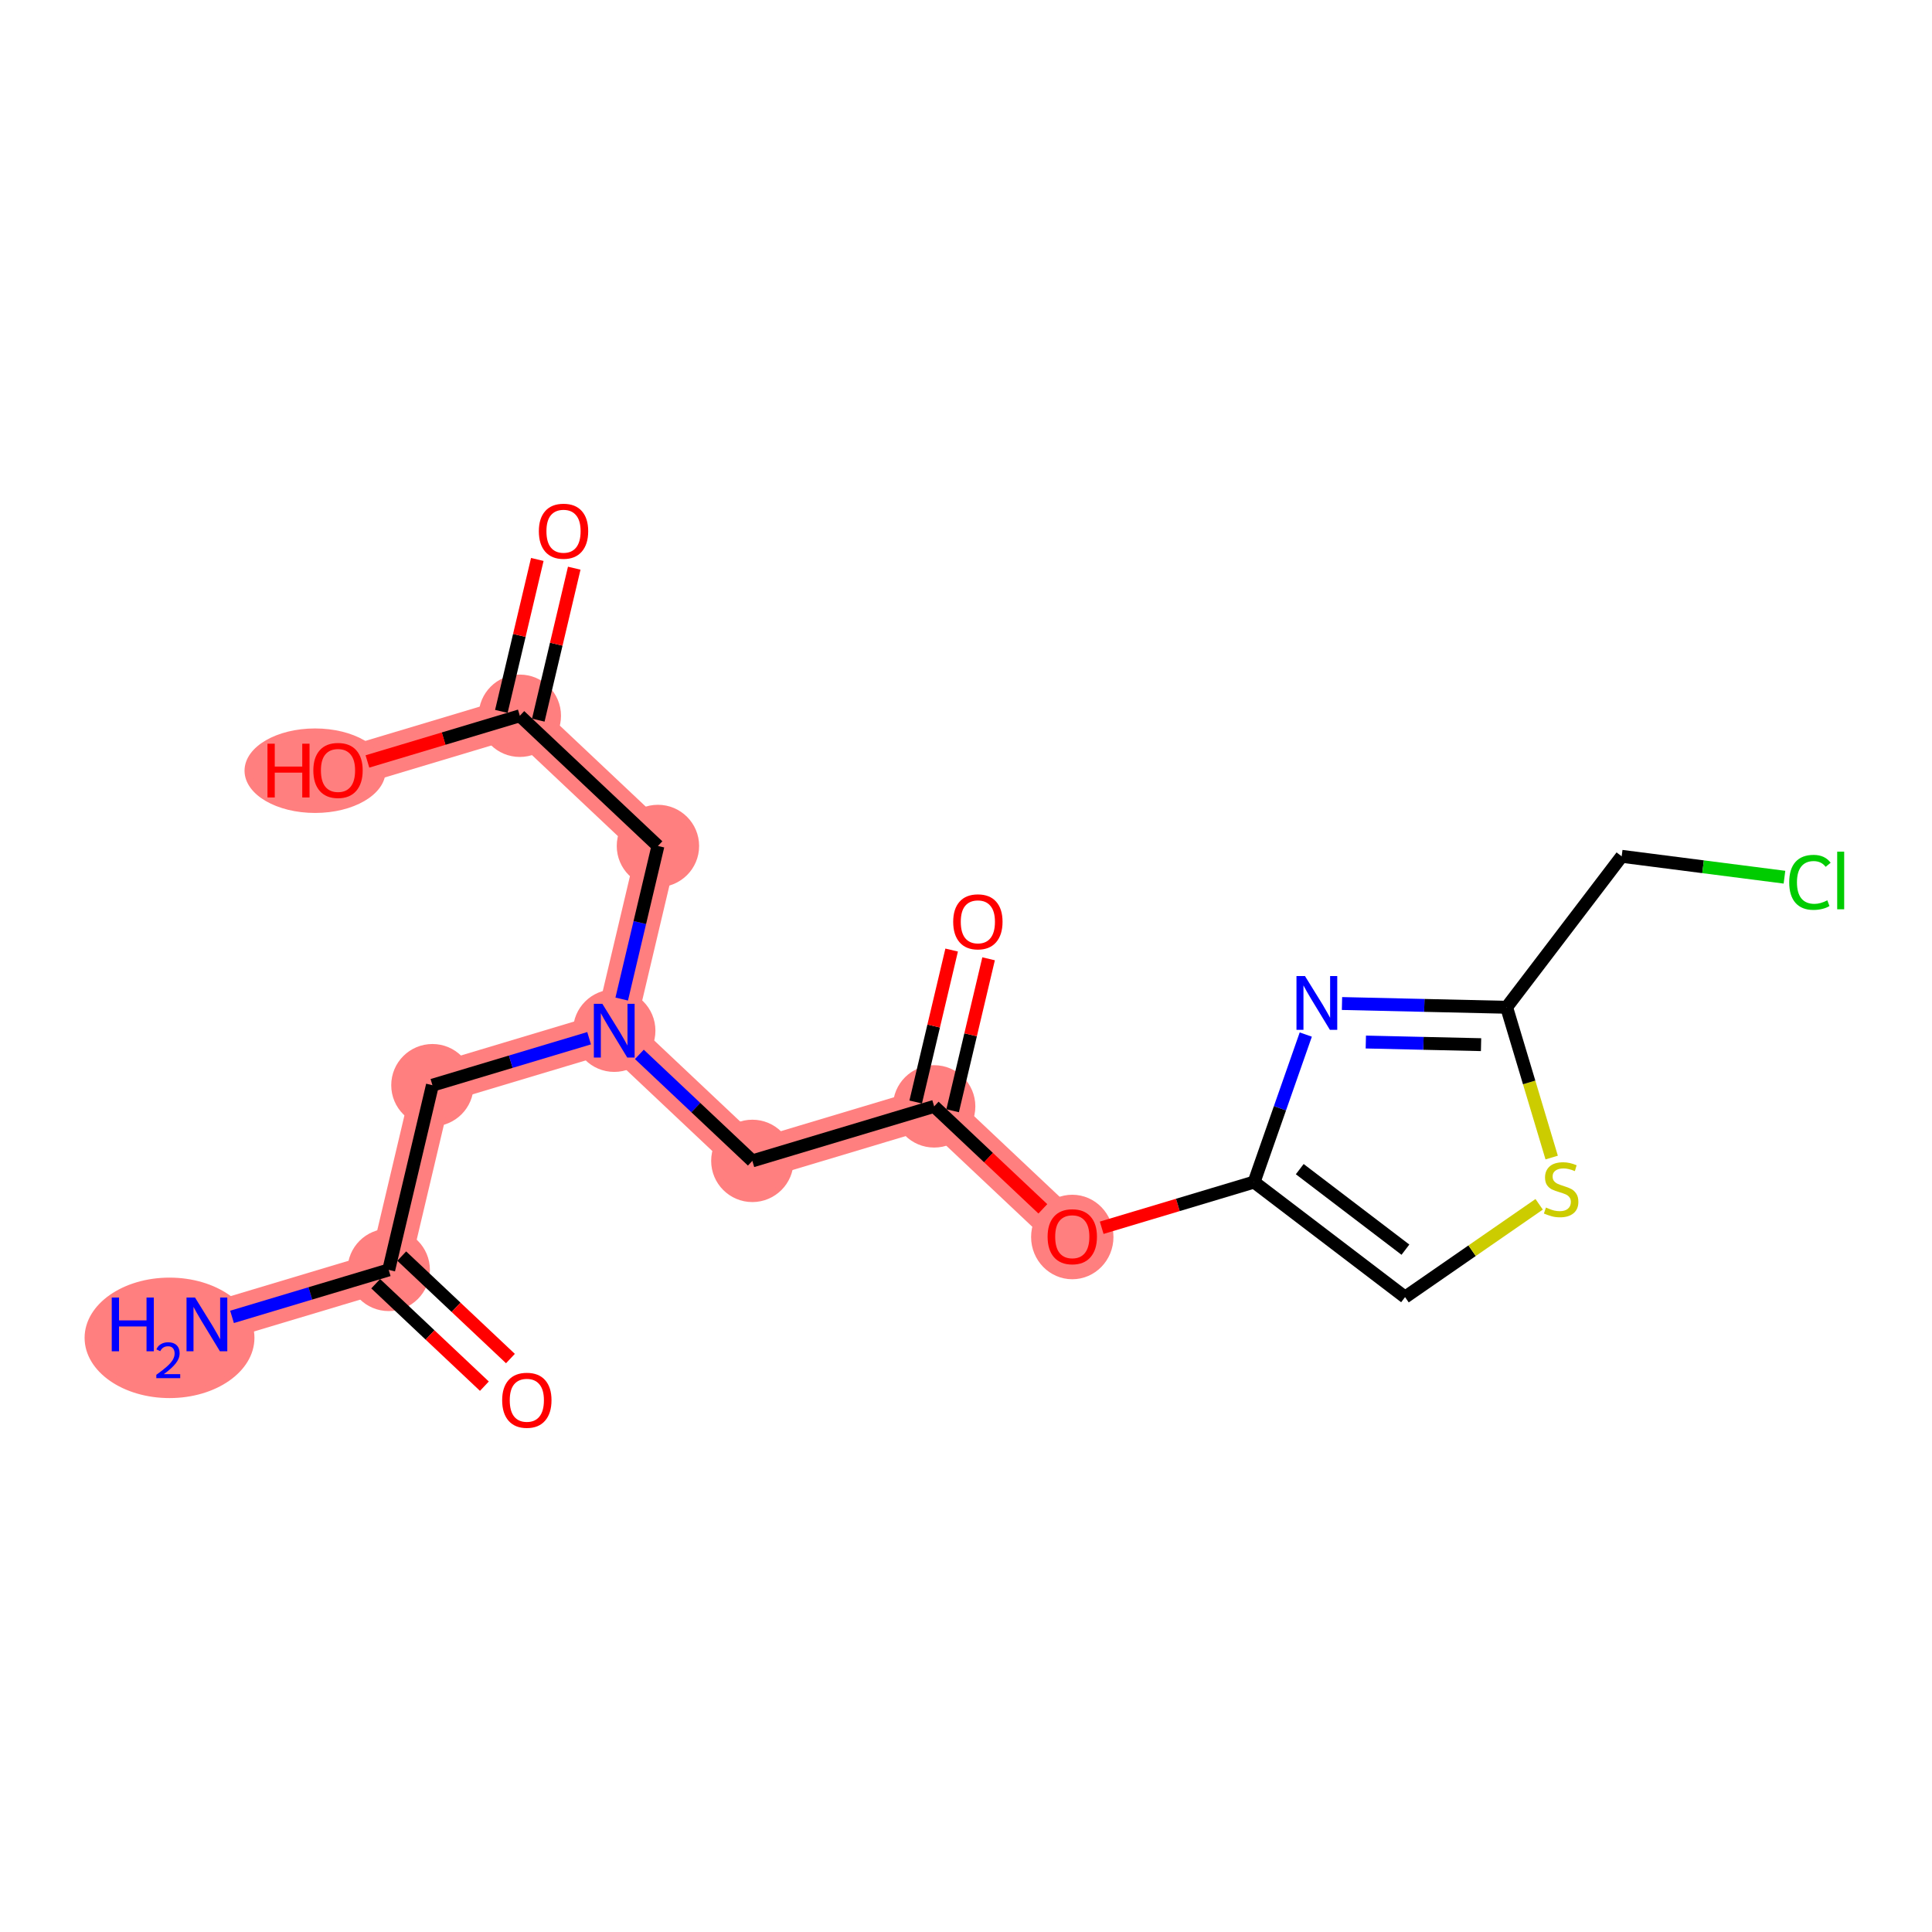 <?xml version='1.0' encoding='iso-8859-1'?>
<svg version='1.1' baseProfile='full'
              xmlns='http://www.w3.org/2000/svg'
                      xmlns:rdkit='http://www.rdkit.org/xml'
                      xmlns:xlink='http://www.w3.org/1999/xlink'
                  xml:space='preserve'
width='300px' height='300px' viewBox='0 0 300 300'>
<!-- END OF HEADER -->
<rect style='opacity:1.0;fill:#FFFFFF;stroke:none' width='300' height='300' x='0' y='0'> </rect>
<rect style='opacity:1.0;fill:#FFFFFF;stroke:none' width='300' height='300' x='0' y='0'> </rect>
<path d='M 32.128,205.654 L 60.36,197.19' style='fill:none;fill-rule:evenodd;stroke:#FF7F7F;stroke-width:6.3px;stroke-linecap:butt;stroke-linejoin:miter;stroke-opacity:1' />
<path d='M 60.36,197.19 L 67.146,168.508' style='fill:none;fill-rule:evenodd;stroke:#FF7F7F;stroke-width:6.3px;stroke-linecap:butt;stroke-linejoin:miter;stroke-opacity:1' />
<path d='M 67.146,168.508 L 95.378,160.044' style='fill:none;fill-rule:evenodd;stroke:#FF7F7F;stroke-width:6.3px;stroke-linecap:butt;stroke-linejoin:miter;stroke-opacity:1' />
<path d='M 95.378,160.044 L 102.164,131.362' style='fill:none;fill-rule:evenodd;stroke:#FF7F7F;stroke-width:6.3px;stroke-linecap:butt;stroke-linejoin:miter;stroke-opacity:1' />
<path d='M 95.378,160.044 L 116.824,180.262' style='fill:none;fill-rule:evenodd;stroke:#FF7F7F;stroke-width:6.3px;stroke-linecap:butt;stroke-linejoin:miter;stroke-opacity:1' />
<path d='M 102.164,131.362 L 80.718,111.145' style='fill:none;fill-rule:evenodd;stroke:#FF7F7F;stroke-width:6.3px;stroke-linecap:butt;stroke-linejoin:miter;stroke-opacity:1' />
<path d='M 80.718,111.145 L 52.486,119.609' style='fill:none;fill-rule:evenodd;stroke:#FF7F7F;stroke-width:6.3px;stroke-linecap:butt;stroke-linejoin:miter;stroke-opacity:1' />
<path d='M 116.824,180.262 L 145.056,171.798' style='fill:none;fill-rule:evenodd;stroke:#FF7F7F;stroke-width:6.3px;stroke-linecap:butt;stroke-linejoin:miter;stroke-opacity:1' />
<path d='M 145.056,171.798 L 166.503,192.015' style='fill:none;fill-rule:evenodd;stroke:#FF7F7F;stroke-width:6.3px;stroke-linecap:butt;stroke-linejoin:miter;stroke-opacity:1' />
<ellipse cx='26.323' cy='207.741' rx='12.687' ry='8.853'  style='fill:#FF7F7F;fill-rule:evenodd;stroke:#FF7F7F;stroke-width:1.0px;stroke-linecap:butt;stroke-linejoin:miter;stroke-opacity:1' />
<ellipse cx='60.36' cy='197.19' rx='5.895' ry='5.895'  style='fill:#FF7F7F;fill-rule:evenodd;stroke:#FF7F7F;stroke-width:1.0px;stroke-linecap:butt;stroke-linejoin:miter;stroke-opacity:1' />
<ellipse cx='67.146' cy='168.508' rx='5.895' ry='5.895'  style='fill:#FF7F7F;fill-rule:evenodd;stroke:#FF7F7F;stroke-width:1.0px;stroke-linecap:butt;stroke-linejoin:miter;stroke-opacity:1' />
<ellipse cx='95.378' cy='160.044' rx='5.895' ry='5.902'  style='fill:#FF7F7F;fill-rule:evenodd;stroke:#FF7F7F;stroke-width:1.0px;stroke-linecap:butt;stroke-linejoin:miter;stroke-opacity:1' />
<ellipse cx='102.164' cy='131.362' rx='5.895' ry='5.895'  style='fill:#FF7F7F;fill-rule:evenodd;stroke:#FF7F7F;stroke-width:1.0px;stroke-linecap:butt;stroke-linejoin:miter;stroke-opacity:1' />
<ellipse cx='80.718' cy='111.145' rx='5.895' ry='5.895'  style='fill:#FF7F7F;fill-rule:evenodd;stroke:#FF7F7F;stroke-width:1.0px;stroke-linecap:butt;stroke-linejoin:miter;stroke-opacity:1' />
<ellipse cx='48.925' cy='119.674' rx='10.454' ry='6.061'  style='fill:#FF7F7F;fill-rule:evenodd;stroke:#FF7F7F;stroke-width:1.0px;stroke-linecap:butt;stroke-linejoin:miter;stroke-opacity:1' />
<ellipse cx='116.824' cy='180.262' rx='5.895' ry='5.895'  style='fill:#FF7F7F;fill-rule:evenodd;stroke:#FF7F7F;stroke-width:1.0px;stroke-linecap:butt;stroke-linejoin:miter;stroke-opacity:1' />
<ellipse cx='145.056' cy='171.798' rx='5.895' ry='5.895'  style='fill:#FF7F7F;fill-rule:evenodd;stroke:#FF7F7F;stroke-width:1.0px;stroke-linecap:butt;stroke-linejoin:miter;stroke-opacity:1' />
<ellipse cx='166.503' cy='192.08' rx='5.895' ry='6.061'  style='fill:#FF7F7F;fill-rule:evenodd;stroke:#FF7F7F;stroke-width:1.0px;stroke-linecap:butt;stroke-linejoin:miter;stroke-opacity:1' />
<path class='bond-0 atom-0 atom-1' d='M 36.03,204.484 L 48.195,200.837' style='fill:none;fill-rule:evenodd;stroke:#0000FF;stroke-width:2.0px;stroke-linecap:butt;stroke-linejoin:miter;stroke-opacity:1' />
<path class='bond-0 atom-0 atom-1' d='M 48.195,200.837 L 60.36,197.19' style='fill:none;fill-rule:evenodd;stroke:#000000;stroke-width:2.0px;stroke-linecap:butt;stroke-linejoin:miter;stroke-opacity:1' />
<path class='bond-1 atom-1 atom-2' d='M 58.338,199.334 L 66.777,207.29' style='fill:none;fill-rule:evenodd;stroke:#000000;stroke-width:2.0px;stroke-linecap:butt;stroke-linejoin:miter;stroke-opacity:1' />
<path class='bond-1 atom-1 atom-2' d='M 66.777,207.29 L 75.216,215.245' style='fill:none;fill-rule:evenodd;stroke:#FF0000;stroke-width:2.0px;stroke-linecap:butt;stroke-linejoin:miter;stroke-opacity:1' />
<path class='bond-1 atom-1 atom-2' d='M 62.382,195.045 L 70.821,203.001' style='fill:none;fill-rule:evenodd;stroke:#000000;stroke-width:2.0px;stroke-linecap:butt;stroke-linejoin:miter;stroke-opacity:1' />
<path class='bond-1 atom-1 atom-2' d='M 70.821,203.001 L 79.26,210.956' style='fill:none;fill-rule:evenodd;stroke:#FF0000;stroke-width:2.0px;stroke-linecap:butt;stroke-linejoin:miter;stroke-opacity:1' />
<path class='bond-2 atom-1 atom-3' d='M 60.36,197.19 L 67.146,168.508' style='fill:none;fill-rule:evenodd;stroke:#000000;stroke-width:2.0px;stroke-linecap:butt;stroke-linejoin:miter;stroke-opacity:1' />
<path class='bond-3 atom-3 atom-4' d='M 67.146,168.508 L 79.311,164.861' style='fill:none;fill-rule:evenodd;stroke:#000000;stroke-width:2.0px;stroke-linecap:butt;stroke-linejoin:miter;stroke-opacity:1' />
<path class='bond-3 atom-3 atom-4' d='M 79.311,164.861 L 91.476,161.214' style='fill:none;fill-rule:evenodd;stroke:#0000FF;stroke-width:2.0px;stroke-linecap:butt;stroke-linejoin:miter;stroke-opacity:1' />
<path class='bond-4 atom-4 atom-5' d='M 96.54,155.134 L 99.352,143.248' style='fill:none;fill-rule:evenodd;stroke:#0000FF;stroke-width:2.0px;stroke-linecap:butt;stroke-linejoin:miter;stroke-opacity:1' />
<path class='bond-4 atom-4 atom-5' d='M 99.352,143.248 L 102.164,131.362' style='fill:none;fill-rule:evenodd;stroke:#000000;stroke-width:2.0px;stroke-linecap:butt;stroke-linejoin:miter;stroke-opacity:1' />
<path class='bond-8 atom-4 atom-9' d='M 99.281,163.723 L 108.052,171.992' style='fill:none;fill-rule:evenodd;stroke:#0000FF;stroke-width:2.0px;stroke-linecap:butt;stroke-linejoin:miter;stroke-opacity:1' />
<path class='bond-8 atom-4 atom-9' d='M 108.052,171.992 L 116.824,180.262' style='fill:none;fill-rule:evenodd;stroke:#000000;stroke-width:2.0px;stroke-linecap:butt;stroke-linejoin:miter;stroke-opacity:1' />
<path class='bond-5 atom-5 atom-6' d='M 102.164,131.362 L 80.718,111.145' style='fill:none;fill-rule:evenodd;stroke:#000000;stroke-width:2.0px;stroke-linecap:butt;stroke-linejoin:miter;stroke-opacity:1' />
<path class='bond-6 atom-6 atom-7' d='M 83.586,111.823 L 86.377,100.026' style='fill:none;fill-rule:evenodd;stroke:#000000;stroke-width:2.0px;stroke-linecap:butt;stroke-linejoin:miter;stroke-opacity:1' />
<path class='bond-6 atom-6 atom-7' d='M 86.377,100.026 L 89.168,88.228' style='fill:none;fill-rule:evenodd;stroke:#FF0000;stroke-width:2.0px;stroke-linecap:butt;stroke-linejoin:miter;stroke-opacity:1' />
<path class='bond-6 atom-6 atom-7' d='M 77.85,110.466 L 80.641,98.669' style='fill:none;fill-rule:evenodd;stroke:#000000;stroke-width:2.0px;stroke-linecap:butt;stroke-linejoin:miter;stroke-opacity:1' />
<path class='bond-6 atom-6 atom-7' d='M 80.641,98.669 L 83.432,86.871' style='fill:none;fill-rule:evenodd;stroke:#FF0000;stroke-width:2.0px;stroke-linecap:butt;stroke-linejoin:miter;stroke-opacity:1' />
<path class='bond-7 atom-6 atom-8' d='M 80.718,111.145 L 68.886,114.692' style='fill:none;fill-rule:evenodd;stroke:#000000;stroke-width:2.0px;stroke-linecap:butt;stroke-linejoin:miter;stroke-opacity:1' />
<path class='bond-7 atom-6 atom-8' d='M 68.886,114.692 L 57.054,118.239' style='fill:none;fill-rule:evenodd;stroke:#FF0000;stroke-width:2.0px;stroke-linecap:butt;stroke-linejoin:miter;stroke-opacity:1' />
<path class='bond-9 atom-9 atom-10' d='M 116.824,180.262 L 145.056,171.798' style='fill:none;fill-rule:evenodd;stroke:#000000;stroke-width:2.0px;stroke-linecap:butt;stroke-linejoin:miter;stroke-opacity:1' />
<path class='bond-10 atom-10 atom-11' d='M 147.925,172.476 L 150.716,160.679' style='fill:none;fill-rule:evenodd;stroke:#000000;stroke-width:2.0px;stroke-linecap:butt;stroke-linejoin:miter;stroke-opacity:1' />
<path class='bond-10 atom-10 atom-11' d='M 150.716,160.679 L 153.507,148.881' style='fill:none;fill-rule:evenodd;stroke:#FF0000;stroke-width:2.0px;stroke-linecap:butt;stroke-linejoin:miter;stroke-opacity:1' />
<path class='bond-10 atom-10 atom-11' d='M 142.188,171.119 L 144.979,159.322' style='fill:none;fill-rule:evenodd;stroke:#000000;stroke-width:2.0px;stroke-linecap:butt;stroke-linejoin:miter;stroke-opacity:1' />
<path class='bond-10 atom-10 atom-11' d='M 144.979,159.322 L 147.771,147.524' style='fill:none;fill-rule:evenodd;stroke:#FF0000;stroke-width:2.0px;stroke-linecap:butt;stroke-linejoin:miter;stroke-opacity:1' />
<path class='bond-11 atom-10 atom-12' d='M 145.056,171.798 L 153.495,179.753' style='fill:none;fill-rule:evenodd;stroke:#000000;stroke-width:2.0px;stroke-linecap:butt;stroke-linejoin:miter;stroke-opacity:1' />
<path class='bond-11 atom-10 atom-12' d='M 153.495,179.753 L 161.934,187.708' style='fill:none;fill-rule:evenodd;stroke:#FF0000;stroke-width:2.0px;stroke-linecap:butt;stroke-linejoin:miter;stroke-opacity:1' />
<path class='bond-12 atom-12 atom-13' d='M 171.071,190.646 L 182.903,187.098' style='fill:none;fill-rule:evenodd;stroke:#FF0000;stroke-width:2.0px;stroke-linecap:butt;stroke-linejoin:miter;stroke-opacity:1' />
<path class='bond-12 atom-12 atom-13' d='M 182.903,187.098 L 194.735,183.551' style='fill:none;fill-rule:evenodd;stroke:#000000;stroke-width:2.0px;stroke-linecap:butt;stroke-linejoin:miter;stroke-opacity:1' />
<path class='bond-13 atom-13 atom-14' d='M 194.735,183.551 L 218.177,201.416' style='fill:none;fill-rule:evenodd;stroke:#000000;stroke-width:2.0px;stroke-linecap:butt;stroke-linejoin:miter;stroke-opacity:1' />
<path class='bond-13 atom-13 atom-14' d='M 201.824,181.542 L 218.234,194.048' style='fill:none;fill-rule:evenodd;stroke:#000000;stroke-width:2.0px;stroke-linecap:butt;stroke-linejoin:miter;stroke-opacity:1' />
<path class='bond-19 atom-19 atom-13' d='M 202.761,160.646 L 198.748,172.099' style='fill:none;fill-rule:evenodd;stroke:#0000FF;stroke-width:2.0px;stroke-linecap:butt;stroke-linejoin:miter;stroke-opacity:1' />
<path class='bond-19 atom-19 atom-13' d='M 198.748,172.099 L 194.735,183.551' style='fill:none;fill-rule:evenodd;stroke:#000000;stroke-width:2.0px;stroke-linecap:butt;stroke-linejoin:miter;stroke-opacity:1' />
<path class='bond-14 atom-14 atom-15' d='M 218.177,201.416 L 228.588,194.21' style='fill:none;fill-rule:evenodd;stroke:#000000;stroke-width:2.0px;stroke-linecap:butt;stroke-linejoin:miter;stroke-opacity:1' />
<path class='bond-14 atom-14 atom-15' d='M 228.588,194.21 L 238.999,187.005' style='fill:none;fill-rule:evenodd;stroke:#CCCC00;stroke-width:2.0px;stroke-linecap:butt;stroke-linejoin:miter;stroke-opacity:1' />
<path class='bond-15 atom-15 atom-16' d='M 240.943,179.744 L 237.445,168.077' style='fill:none;fill-rule:evenodd;stroke:#CCCC00;stroke-width:2.0px;stroke-linecap:butt;stroke-linejoin:miter;stroke-opacity:1' />
<path class='bond-15 atom-15 atom-16' d='M 237.445,168.077 L 233.947,156.41' style='fill:none;fill-rule:evenodd;stroke:#000000;stroke-width:2.0px;stroke-linecap:butt;stroke-linejoin:miter;stroke-opacity:1' />
<path class='bond-16 atom-16 atom-17' d='M 233.947,156.41 L 251.813,132.968' style='fill:none;fill-rule:evenodd;stroke:#000000;stroke-width:2.0px;stroke-linecap:butt;stroke-linejoin:miter;stroke-opacity:1' />
<path class='bond-18 atom-16 atom-19' d='M 233.947,156.41 L 221.166,156.118' style='fill:none;fill-rule:evenodd;stroke:#000000;stroke-width:2.0px;stroke-linecap:butt;stroke-linejoin:miter;stroke-opacity:1' />
<path class='bond-18 atom-16 atom-19' d='M 221.166,156.118 L 208.384,155.825' style='fill:none;fill-rule:evenodd;stroke:#0000FF;stroke-width:2.0px;stroke-linecap:butt;stroke-linejoin:miter;stroke-opacity:1' />
<path class='bond-18 atom-16 atom-19' d='M 229.978,162.215 L 221.031,162.011' style='fill:none;fill-rule:evenodd;stroke:#000000;stroke-width:2.0px;stroke-linecap:butt;stroke-linejoin:miter;stroke-opacity:1' />
<path class='bond-18 atom-16 atom-19' d='M 221.031,162.011 L 212.084,161.806' style='fill:none;fill-rule:evenodd;stroke:#0000FF;stroke-width:2.0px;stroke-linecap:butt;stroke-linejoin:miter;stroke-opacity:1' />
<path class='bond-17 atom-17 atom-18' d='M 251.813,132.968 L 264.452,134.59' style='fill:none;fill-rule:evenodd;stroke:#000000;stroke-width:2.0px;stroke-linecap:butt;stroke-linejoin:miter;stroke-opacity:1' />
<path class='bond-17 atom-17 atom-18' d='M 264.452,134.59 L 277.091,136.211' style='fill:none;fill-rule:evenodd;stroke:#00CC00;stroke-width:2.0px;stroke-linecap:butt;stroke-linejoin:miter;stroke-opacity:1' />
<path  class='atom-0' d='M 17.352 201.481
L 18.484 201.481
L 18.484 205.029
L 22.752 205.029
L 22.752 201.481
L 23.884 201.481
L 23.884 209.827
L 22.752 209.827
L 22.752 205.972
L 18.484 205.972
L 18.484 209.827
L 17.352 209.827
L 17.352 201.481
' fill='#0000FF'/>
<path  class='atom-0' d='M 24.288 209.535
Q 24.49 209.013, 24.973 208.725
Q 25.455 208.43, 26.124 208.43
Q 26.957 208.43, 27.424 208.881
Q 27.891 209.332, 27.891 210.134
Q 27.891 210.951, 27.284 211.713
Q 26.685 212.476, 25.44 213.378
L 27.984 213.378
L 27.984 214.001
L 24.273 214.001
L 24.273 213.48
Q 25.3 212.748, 25.907 212.204
Q 26.521 211.659, 26.817 211.169
Q 27.113 210.678, 27.113 210.173
Q 27.113 209.644, 26.848 209.348
Q 26.584 209.052, 26.124 209.052
Q 25.681 209.052, 25.385 209.231
Q 25.09 209.41, 24.88 209.807
L 24.288 209.535
' fill='#0000FF'/>
<path  class='atom-0' d='M 30.283 201.481
L 33.018 205.902
Q 33.289 206.338, 33.726 207.128
Q 34.162 207.918, 34.185 207.965
L 34.185 201.481
L 35.294 201.481
L 35.294 209.827
L 34.15 209.827
L 31.214 204.994
Q 30.872 204.428, 30.507 203.779
Q 30.153 203.131, 30.047 202.931
L 30.047 209.827
L 28.963 209.827
L 28.963 201.481
L 30.283 201.481
' fill='#0000FF'/>
<path  class='atom-2' d='M 77.975 217.431
Q 77.975 215.427, 78.965 214.307
Q 79.955 213.187, 81.806 213.187
Q 83.657 213.187, 84.648 214.307
Q 85.638 215.427, 85.638 217.431
Q 85.638 219.459, 84.636 220.614
Q 83.634 221.758, 81.806 221.758
Q 79.967 221.758, 78.965 220.614
Q 77.975 219.471, 77.975 217.431
M 81.806 220.815
Q 83.08 220.815, 83.763 219.966
Q 84.459 219.105, 84.459 217.431
Q 84.459 215.792, 83.763 214.967
Q 83.08 214.13, 81.806 214.13
Q 80.533 214.13, 79.838 214.955
Q 79.154 215.781, 79.154 217.431
Q 79.154 219.117, 79.838 219.966
Q 80.533 220.815, 81.806 220.815
' fill='#FF0000'/>
<path  class='atom-4' d='M 93.533 155.871
L 96.268 160.292
Q 96.54 160.728, 96.976 161.518
Q 97.412 162.308, 97.436 162.355
L 97.436 155.871
L 98.544 155.871
L 98.544 164.217
L 97.4 164.217
L 94.465 159.384
Q 94.123 158.818, 93.757 158.169
Q 93.403 157.521, 93.297 157.321
L 93.297 164.217
L 92.213 164.217
L 92.213 155.871
L 93.533 155.871
' fill='#0000FF'/>
<path  class='atom-7' d='M 83.672 82.486
Q 83.672 80.482, 84.663 79.362
Q 85.653 78.242, 87.504 78.242
Q 89.355 78.242, 90.345 79.362
Q 91.335 80.482, 91.335 82.486
Q 91.335 84.514, 90.333 85.669
Q 89.331 86.813, 87.504 86.813
Q 85.665 86.813, 84.663 85.669
Q 83.672 84.526, 83.672 82.486
M 87.504 85.87
Q 88.777 85.87, 89.461 85.021
Q 90.156 84.16, 90.156 82.486
Q 90.156 80.848, 89.461 80.022
Q 88.777 79.185, 87.504 79.185
Q 86.231 79.185, 85.535 80.011
Q 84.851 80.836, 84.851 82.486
Q 84.851 84.172, 85.535 85.021
Q 86.231 85.87, 87.504 85.87
' fill='#FF0000'/>
<path  class='atom-8' d='M 41.533 115.482
L 42.665 115.482
L 42.665 119.031
L 46.933 119.031
L 46.933 115.482
L 48.065 115.482
L 48.065 123.829
L 46.933 123.829
L 46.933 119.974
L 42.665 119.974
L 42.665 123.829
L 41.533 123.829
L 41.533 115.482
' fill='#FF0000'/>
<path  class='atom-8' d='M 48.654 119.632
Q 48.654 117.628, 49.645 116.508
Q 50.635 115.388, 52.486 115.388
Q 54.337 115.388, 55.327 116.508
Q 56.317 117.628, 56.317 119.632
Q 56.317 121.66, 55.315 122.815
Q 54.313 123.959, 52.486 123.959
Q 50.647 123.959, 49.645 122.815
Q 48.654 121.672, 48.654 119.632
M 52.486 123.016
Q 53.759 123.016, 54.443 122.167
Q 55.138 121.306, 55.138 119.632
Q 55.138 117.994, 54.443 117.168
Q 53.759 116.331, 52.486 116.331
Q 51.213 116.331, 50.517 117.156
Q 49.833 117.982, 49.833 119.632
Q 49.833 121.318, 50.517 122.167
Q 51.213 123.016, 52.486 123.016
' fill='#FF0000'/>
<path  class='atom-11' d='M 148.011 143.139
Q 148.011 141.135, 149.001 140.015
Q 149.991 138.895, 151.842 138.895
Q 153.693 138.895, 154.684 140.015
Q 155.674 141.135, 155.674 143.139
Q 155.674 145.167, 154.672 146.322
Q 153.67 147.466, 151.842 147.466
Q 150.003 147.466, 149.001 146.322
Q 148.011 145.179, 148.011 143.139
M 151.842 146.523
Q 153.116 146.523, 153.799 145.674
Q 154.495 144.813, 154.495 143.139
Q 154.495 141.501, 153.799 140.675
Q 153.116 139.838, 151.842 139.838
Q 150.569 139.838, 149.874 140.664
Q 149.19 141.489, 149.19 143.139
Q 149.19 144.825, 149.874 145.674
Q 150.569 146.523, 151.842 146.523
' fill='#FF0000'/>
<path  class='atom-12' d='M 162.671 192.039
Q 162.671 190.035, 163.661 188.915
Q 164.652 187.795, 166.503 187.795
Q 168.354 187.795, 169.344 188.915
Q 170.334 190.035, 170.334 192.039
Q 170.334 194.067, 169.332 195.222
Q 168.33 196.365, 166.503 196.365
Q 164.664 196.365, 163.661 195.222
Q 162.671 194.078, 162.671 192.039
M 166.503 195.422
Q 167.776 195.422, 168.46 194.573
Q 169.155 193.713, 169.155 192.039
Q 169.155 190.4, 168.46 189.575
Q 167.776 188.738, 166.503 188.738
Q 165.229 188.738, 164.534 189.563
Q 163.85 190.388, 163.85 192.039
Q 163.85 193.725, 164.534 194.573
Q 165.229 195.422, 166.503 195.422
' fill='#FF0000'/>
<path  class='atom-15' d='M 240.054 187.507
Q 240.148 187.542, 240.537 187.707
Q 240.926 187.872, 241.351 187.979
Q 241.787 188.073, 242.211 188.073
Q 243.001 188.073, 243.461 187.696
Q 243.921 187.307, 243.921 186.635
Q 243.921 186.175, 243.685 185.892
Q 243.461 185.609, 243.107 185.456
Q 242.753 185.302, 242.164 185.126
Q 241.421 184.902, 240.973 184.689
Q 240.537 184.477, 240.219 184.029
Q 239.912 183.581, 239.912 182.827
Q 239.912 181.777, 240.62 181.129
Q 241.339 180.481, 242.753 180.481
Q 243.72 180.481, 244.817 180.94
L 244.545 181.848
Q 243.543 181.435, 242.789 181.435
Q 241.975 181.435, 241.527 181.777
Q 241.079 182.107, 241.091 182.685
Q 241.091 183.133, 241.315 183.404
Q 241.551 183.675, 241.881 183.829
Q 242.223 183.982, 242.789 184.159
Q 243.543 184.395, 243.991 184.63
Q 244.439 184.866, 244.758 185.35
Q 245.088 185.821, 245.088 186.635
Q 245.088 187.79, 244.31 188.415
Q 243.543 189.028, 242.258 189.028
Q 241.516 189.028, 240.95 188.863
Q 240.396 188.71, 239.735 188.438
L 240.054 187.507
' fill='#CCCC00'/>
<path  class='atom-18' d='M 277.828 137.008
Q 277.828 134.933, 278.795 133.848
Q 279.773 132.752, 281.624 132.752
Q 283.346 132.752, 284.265 133.966
L 283.487 134.603
Q 282.815 133.718, 281.624 133.718
Q 280.363 133.718, 279.691 134.567
Q 279.031 135.404, 279.031 137.008
Q 279.031 138.658, 279.714 139.507
Q 280.41 140.356, 281.754 140.356
Q 282.674 140.356, 283.746 139.802
L 284.076 140.686
Q 283.64 140.969, 282.98 141.134
Q 282.32 141.299, 281.589 141.299
Q 279.773 141.299, 278.795 140.191
Q 277.828 139.083, 277.828 137.008
' fill='#00CC00'/>
<path  class='atom-18' d='M 285.279 132.245
L 286.364 132.245
L 286.364 141.193
L 285.279 141.193
L 285.279 132.245
' fill='#00CC00'/>
<path  class='atom-19' d='M 202.637 151.562
L 205.372 155.983
Q 205.643 156.42, 206.079 157.209
Q 206.515 157.999, 206.539 158.046
L 206.539 151.562
L 207.647 151.562
L 207.647 159.909
L 206.503 159.909
L 203.568 155.076
Q 203.226 154.51, 202.861 153.861
Q 202.507 153.213, 202.401 153.012
L 202.401 159.909
L 201.316 159.909
L 201.316 151.562
L 202.637 151.562
' fill='#0000FF'/>
</svg>
